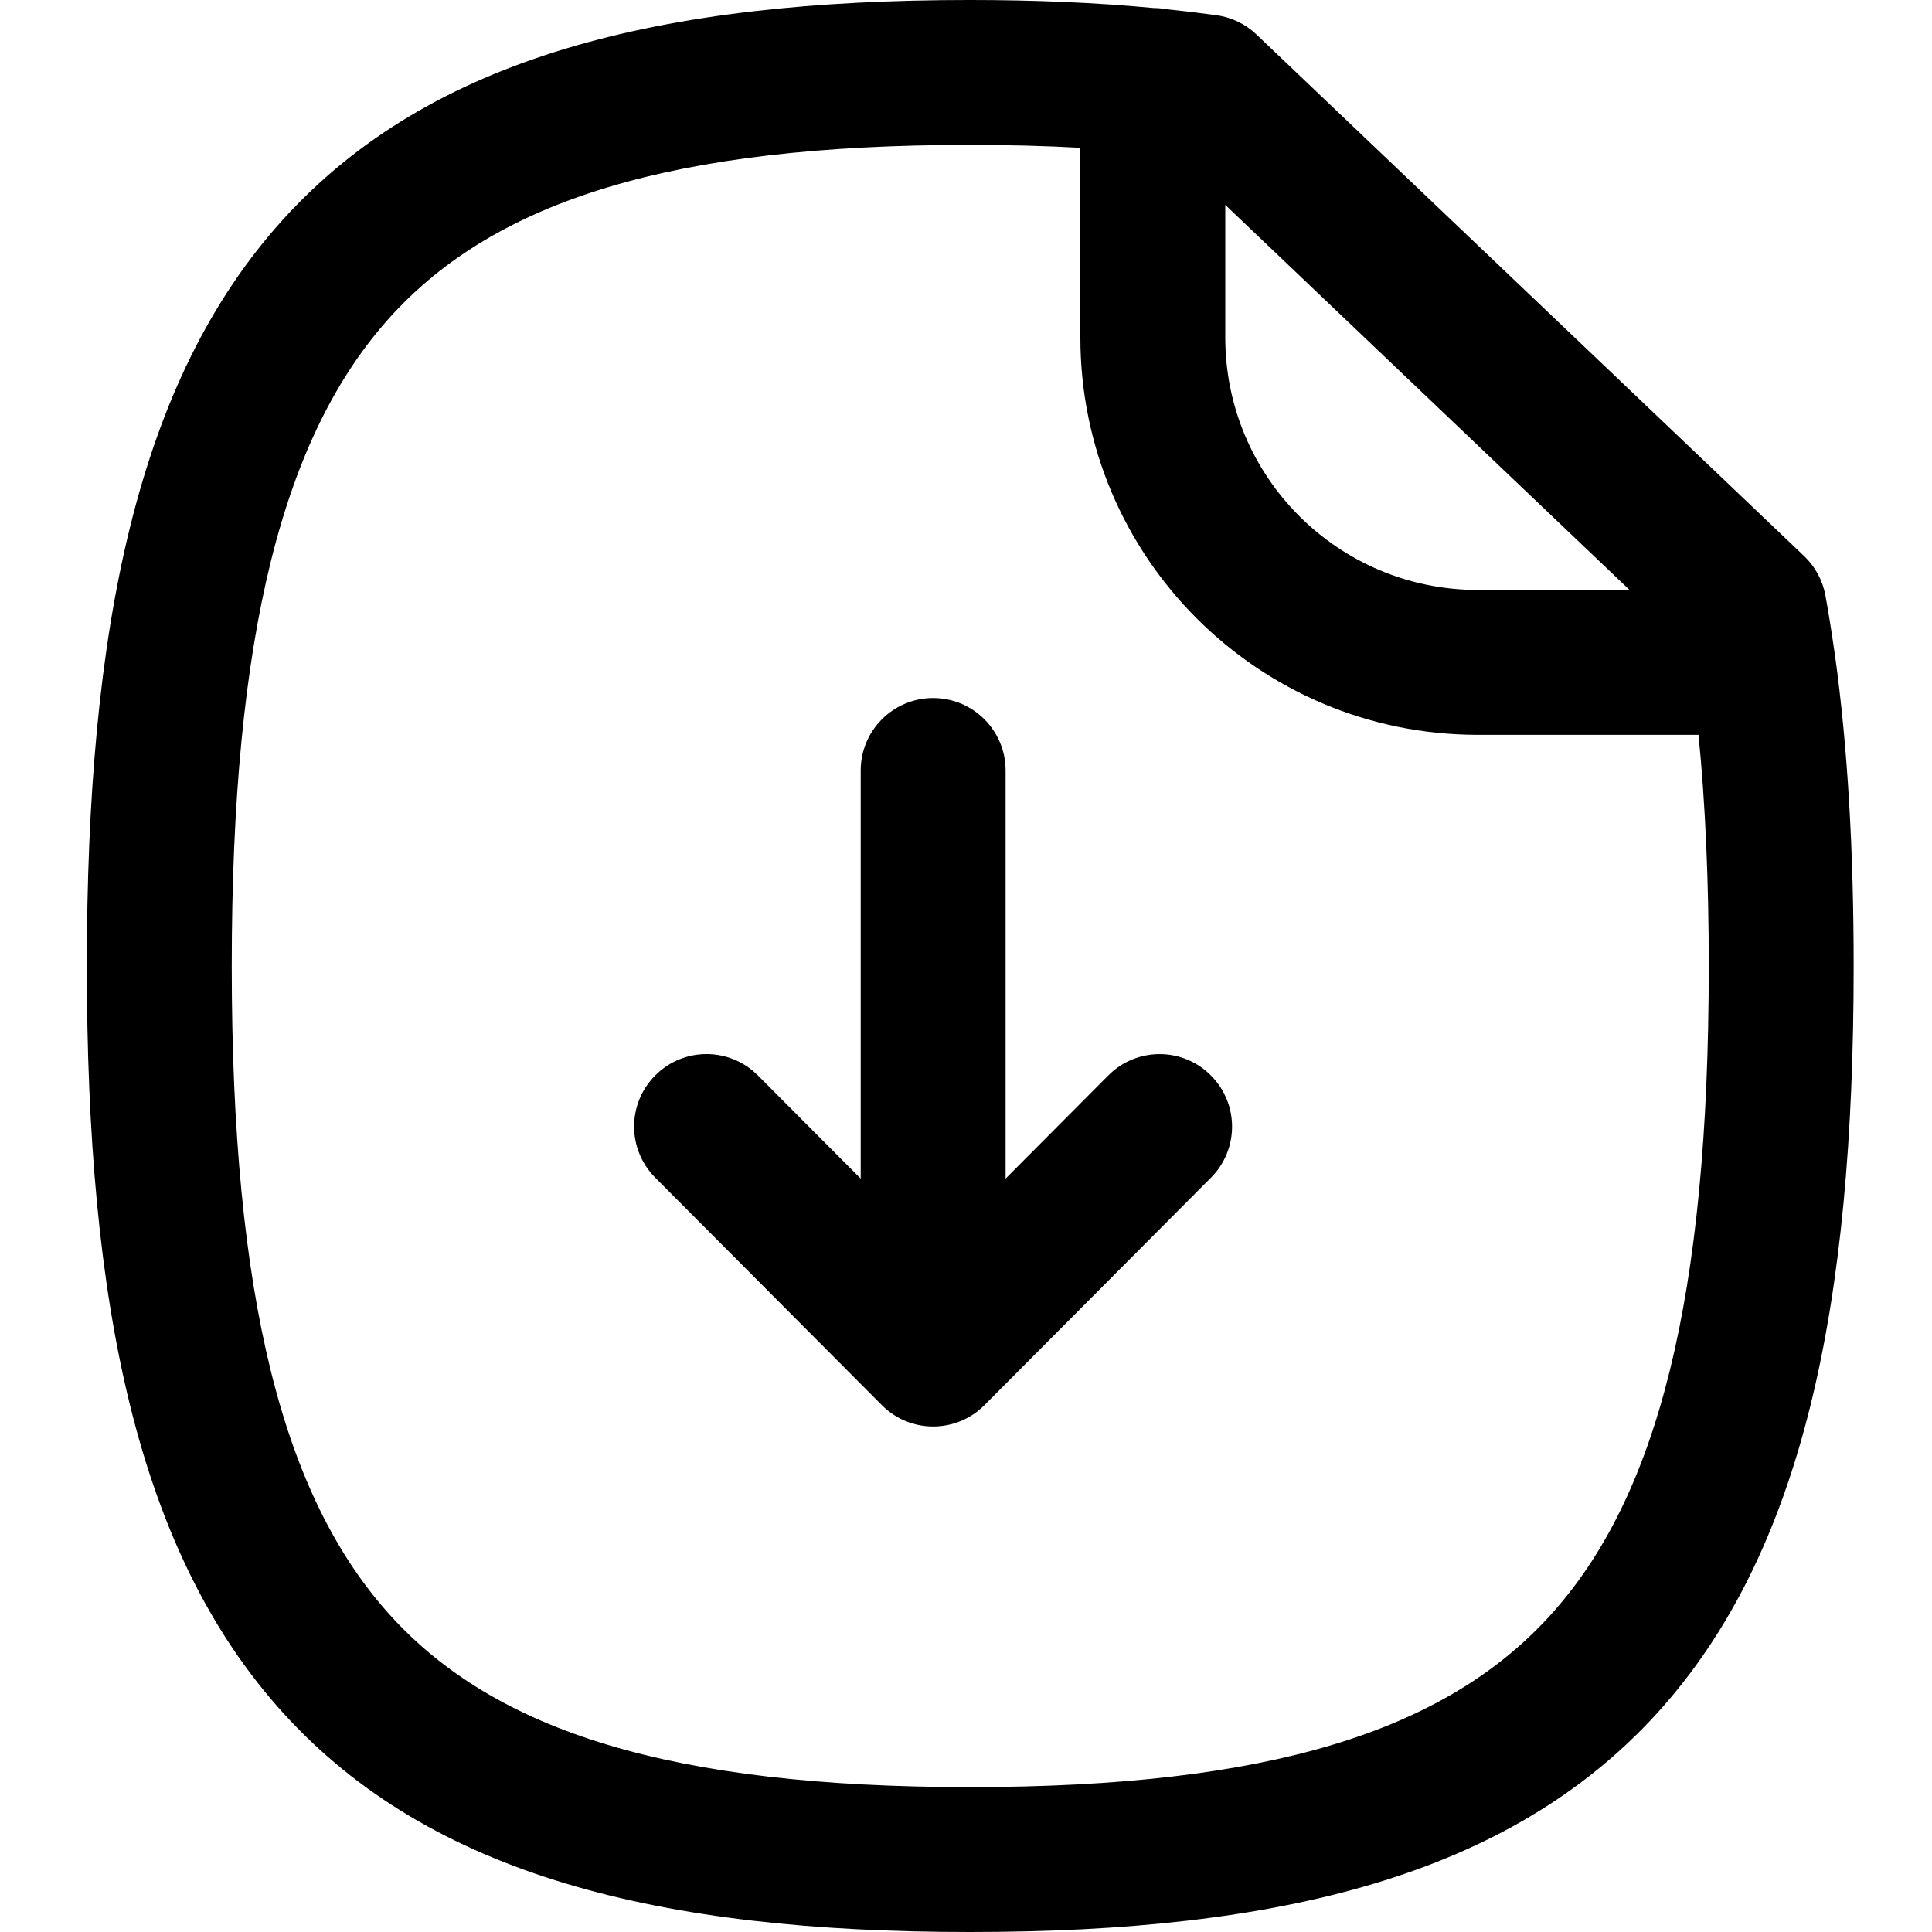 <svg width="20" height="20" viewBox="0 0 20 20" fill="none" xmlns="http://www.w3.org/2000/svg">
<path fill-rule="evenodd" clip-rule="evenodd" d="M2.93 2.272C4.462 0.583 6.838 -6.10352e-05 10.039 -6.10352e-05C10.714 -6.10352e-05 11.35 0.027 11.944 0.083C11.987 0.083 12.029 0.087 12.07 0.095C12.248 0.113 12.422 0.134 12.591 0.157C12.747 0.178 12.893 0.248 13.007 0.357L18.677 5.757C18.792 5.867 18.869 6.01 18.897 6.166C18.93 6.348 18.96 6.535 18.987 6.726C18.99 6.743 18.993 6.76 18.995 6.777C19.128 7.737 19.189 8.81 19.189 10C19.189 13.5 18.671 16.065 17.157 17.732C15.624 19.42 13.245 20 10.039 20C6.838 20 4.462 19.42 2.93 17.731C1.418 16.065 0.899 13.5 0.899 10C0.899 6.505 1.418 3.94 2.93 2.272ZM16.869 6.107L12.684 2.121V3.494C12.684 4.937 13.854 6.107 15.298 6.107H16.869ZM11.184 1.53V3.494C11.184 5.766 13.026 7.607 15.298 7.607H17.583C17.654 8.324 17.689 9.12 17.689 10C17.689 13.44 17.158 15.5 16.047 16.723C14.955 17.925 13.134 18.5 10.039 18.5C6.95 18.5 5.131 17.925 4.041 16.723C2.931 15.5 2.399 13.44 2.399 10C2.399 6.565 2.931 4.505 4.041 3.28C5.132 2.077 6.951 1.5 10.039 1.5C10.44 1.5 10.821 1.51 11.184 1.53ZM9.66 7.226C10.074 7.226 10.41 7.562 10.41 7.976V12.201L11.473 11.133C11.765 10.84 12.24 10.838 12.533 11.131C12.827 11.423 12.828 11.898 12.536 12.191L10.191 14.546C10.051 14.688 9.859 14.767 9.66 14.767C9.461 14.767 9.269 14.688 9.129 14.546L6.783 12.191C6.491 11.898 6.491 11.423 6.785 11.131C7.078 10.838 7.553 10.839 7.846 11.133L8.91 12.201V7.976C8.91 7.562 9.246 7.226 9.66 7.226Z" fill="black"/>
</svg>
